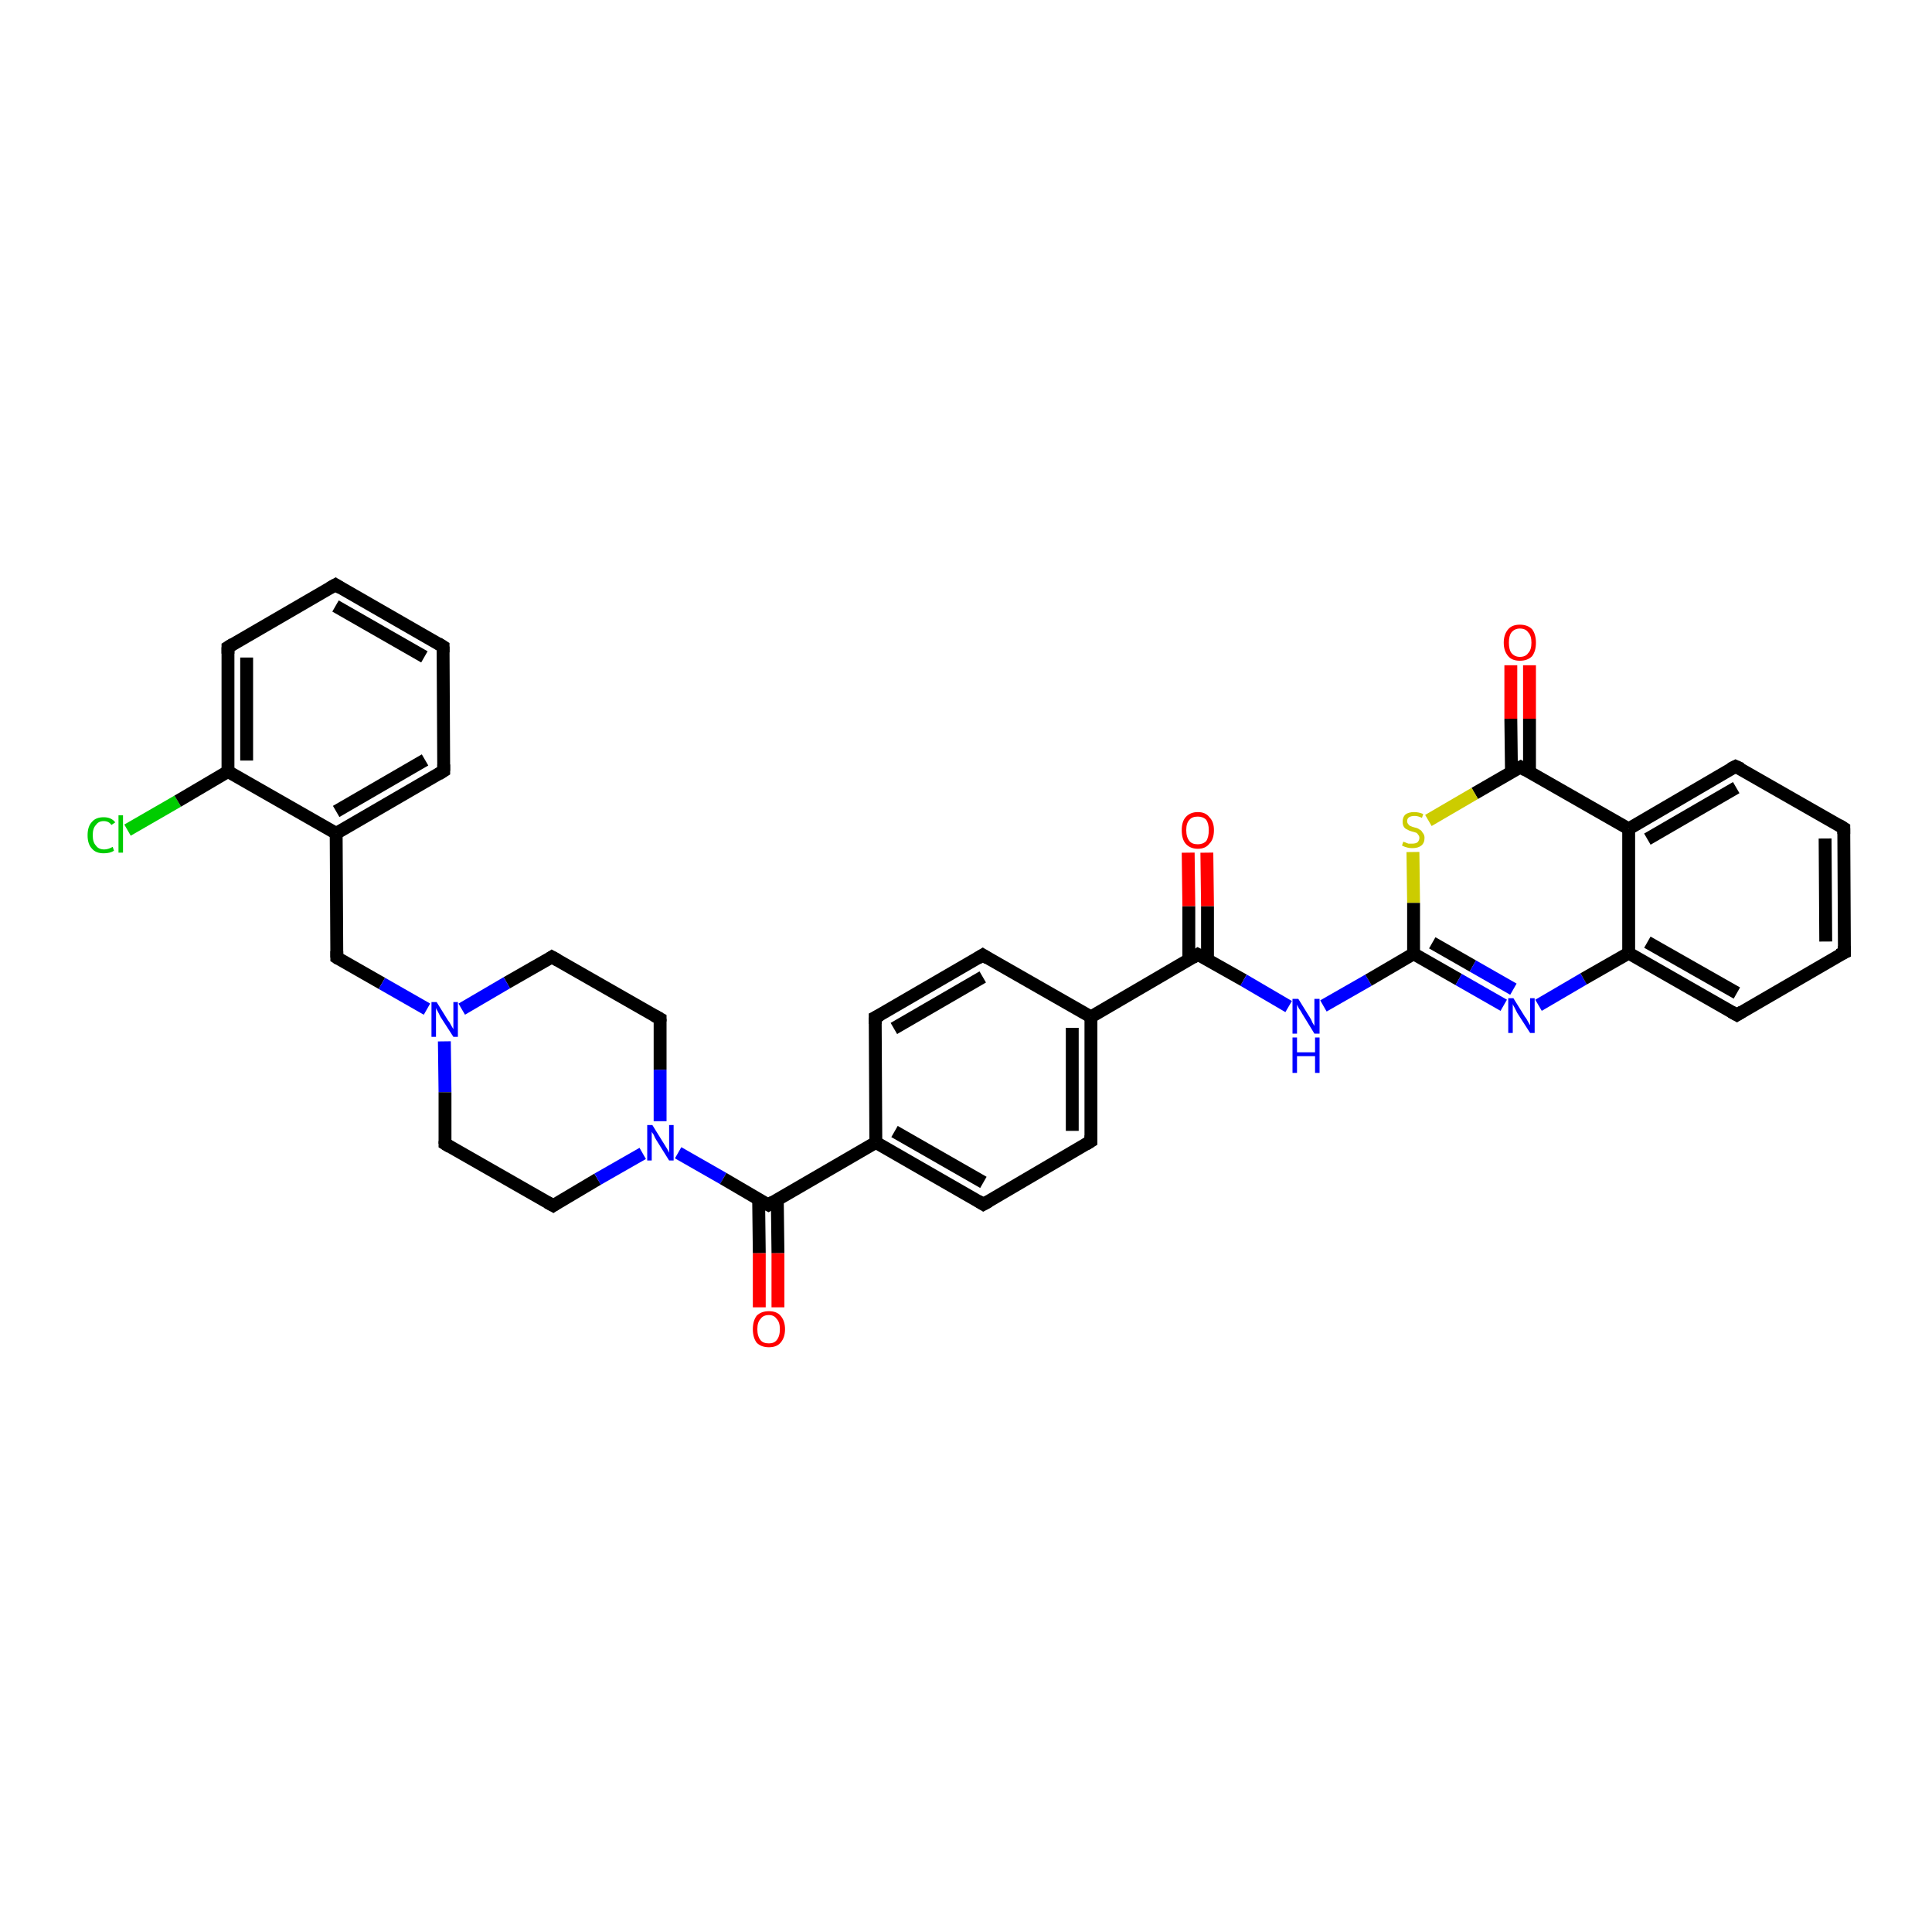 <?xml version='1.0' encoding='iso-8859-1'?>
<svg version='1.1' baseProfile='full'
              xmlns='http://www.w3.org/2000/svg'
                      xmlns:rdkit='http://www.rdkit.org/xml'
                      xmlns:xlink='http://www.w3.org/1999/xlink'
                  xml:space='preserve'
width='300px' height='300px' viewBox='0 0 300 300'>
<!-- END OF HEADER -->
<rect style='opacity:1.0;fill:#FFFFFF;stroke:none' width='300.0' height='300.0' x='0.0' y='0.0'> </rect>
<path class='bond-0 atom-0 atom-1' d='M 19.8,128.9 L 27.6,124.4' style='fill:none;fill-rule:evenodd;stroke:#00CC00;stroke-width:2.0px;stroke-linecap:butt;stroke-linejoin:miter;stroke-opacity:1' />
<path class='bond-0 atom-0 atom-1' d='M 27.6,124.4 L 35.4,119.8' style='fill:none;fill-rule:evenodd;stroke:#000000;stroke-width:2.0px;stroke-linecap:butt;stroke-linejoin:miter;stroke-opacity:1' />
<path class='bond-1 atom-1 atom-2' d='M 35.4,119.8 L 35.4,100.5' style='fill:none;fill-rule:evenodd;stroke:#000000;stroke-width:2.0px;stroke-linecap:butt;stroke-linejoin:miter;stroke-opacity:1' />
<path class='bond-1 atom-1 atom-2' d='M 38.3,118.1 L 38.3,102.1' style='fill:none;fill-rule:evenodd;stroke:#000000;stroke-width:2.0px;stroke-linecap:butt;stroke-linejoin:miter;stroke-opacity:1' />
<path class='bond-2 atom-2 atom-3' d='M 35.4,100.5 L 52.1,90.8' style='fill:none;fill-rule:evenodd;stroke:#000000;stroke-width:2.0px;stroke-linecap:butt;stroke-linejoin:miter;stroke-opacity:1' />
<path class='bond-3 atom-3 atom-4' d='M 52.1,90.8 L 68.8,100.4' style='fill:none;fill-rule:evenodd;stroke:#000000;stroke-width:2.0px;stroke-linecap:butt;stroke-linejoin:miter;stroke-opacity:1' />
<path class='bond-3 atom-3 atom-4' d='M 52.1,94.1 L 65.9,102.0' style='fill:none;fill-rule:evenodd;stroke:#000000;stroke-width:2.0px;stroke-linecap:butt;stroke-linejoin:miter;stroke-opacity:1' />
<path class='bond-4 atom-4 atom-5' d='M 68.8,100.4 L 68.9,119.7' style='fill:none;fill-rule:evenodd;stroke:#000000;stroke-width:2.0px;stroke-linecap:butt;stroke-linejoin:miter;stroke-opacity:1' />
<path class='bond-5 atom-5 atom-6' d='M 68.9,119.7 L 52.2,129.4' style='fill:none;fill-rule:evenodd;stroke:#000000;stroke-width:2.0px;stroke-linecap:butt;stroke-linejoin:miter;stroke-opacity:1' />
<path class='bond-5 atom-5 atom-6' d='M 66.0,118.0 L 52.2,126.0' style='fill:none;fill-rule:evenodd;stroke:#000000;stroke-width:2.0px;stroke-linecap:butt;stroke-linejoin:miter;stroke-opacity:1' />
<path class='bond-6 atom-6 atom-7' d='M 52.2,129.4 L 52.3,148.7' style='fill:none;fill-rule:evenodd;stroke:#000000;stroke-width:2.0px;stroke-linecap:butt;stroke-linejoin:miter;stroke-opacity:1' />
<path class='bond-7 atom-7 atom-8' d='M 52.3,148.7 L 59.3,152.7' style='fill:none;fill-rule:evenodd;stroke:#000000;stroke-width:2.0px;stroke-linecap:butt;stroke-linejoin:miter;stroke-opacity:1' />
<path class='bond-7 atom-7 atom-8' d='M 59.3,152.7 L 66.3,156.7' style='fill:none;fill-rule:evenodd;stroke:#0000FF;stroke-width:2.0px;stroke-linecap:butt;stroke-linejoin:miter;stroke-opacity:1' />
<path class='bond-8 atom-8 atom-9' d='M 69.0,161.7 L 69.1,169.6' style='fill:none;fill-rule:evenodd;stroke:#0000FF;stroke-width:2.0px;stroke-linecap:butt;stroke-linejoin:miter;stroke-opacity:1' />
<path class='bond-8 atom-8 atom-9' d='M 69.1,169.6 L 69.1,177.6' style='fill:none;fill-rule:evenodd;stroke:#000000;stroke-width:2.0px;stroke-linecap:butt;stroke-linejoin:miter;stroke-opacity:1' />
<path class='bond-9 atom-9 atom-10' d='M 69.1,177.6 L 85.9,187.2' style='fill:none;fill-rule:evenodd;stroke:#000000;stroke-width:2.0px;stroke-linecap:butt;stroke-linejoin:miter;stroke-opacity:1' />
<path class='bond-10 atom-10 atom-11' d='M 85.9,187.2 L 92.8,183.1' style='fill:none;fill-rule:evenodd;stroke:#000000;stroke-width:2.0px;stroke-linecap:butt;stroke-linejoin:miter;stroke-opacity:1' />
<path class='bond-10 atom-10 atom-11' d='M 92.8,183.1 L 99.8,179.1' style='fill:none;fill-rule:evenodd;stroke:#0000FF;stroke-width:2.0px;stroke-linecap:butt;stroke-linejoin:miter;stroke-opacity:1' />
<path class='bond-11 atom-11 atom-12' d='M 102.5,174.1 L 102.5,166.1' style='fill:none;fill-rule:evenodd;stroke:#0000FF;stroke-width:2.0px;stroke-linecap:butt;stroke-linejoin:miter;stroke-opacity:1' />
<path class='bond-11 atom-11 atom-12' d='M 102.5,166.1 L 102.5,158.2' style='fill:none;fill-rule:evenodd;stroke:#000000;stroke-width:2.0px;stroke-linecap:butt;stroke-linejoin:miter;stroke-opacity:1' />
<path class='bond-12 atom-12 atom-13' d='M 102.5,158.2 L 85.7,148.6' style='fill:none;fill-rule:evenodd;stroke:#000000;stroke-width:2.0px;stroke-linecap:butt;stroke-linejoin:miter;stroke-opacity:1' />
<path class='bond-13 atom-11 atom-14' d='M 105.3,179.0 L 112.3,183.0' style='fill:none;fill-rule:evenodd;stroke:#0000FF;stroke-width:2.0px;stroke-linecap:butt;stroke-linejoin:miter;stroke-opacity:1' />
<path class='bond-13 atom-11 atom-14' d='M 112.3,183.0 L 119.3,187.1' style='fill:none;fill-rule:evenodd;stroke:#000000;stroke-width:2.0px;stroke-linecap:butt;stroke-linejoin:miter;stroke-opacity:1' />
<path class='bond-14 atom-14 atom-15' d='M 117.8,186.2 L 117.9,194.6' style='fill:none;fill-rule:evenodd;stroke:#000000;stroke-width:2.0px;stroke-linecap:butt;stroke-linejoin:miter;stroke-opacity:1' />
<path class='bond-14 atom-14 atom-15' d='M 117.9,194.6 L 117.9,203.0' style='fill:none;fill-rule:evenodd;stroke:#FF0000;stroke-width:2.0px;stroke-linecap:butt;stroke-linejoin:miter;stroke-opacity:1' />
<path class='bond-14 atom-14 atom-15' d='M 120.7,186.2 L 120.8,194.6' style='fill:none;fill-rule:evenodd;stroke:#000000;stroke-width:2.0px;stroke-linecap:butt;stroke-linejoin:miter;stroke-opacity:1' />
<path class='bond-14 atom-14 atom-15' d='M 120.8,194.6 L 120.8,203.0' style='fill:none;fill-rule:evenodd;stroke:#FF0000;stroke-width:2.0px;stroke-linecap:butt;stroke-linejoin:miter;stroke-opacity:1' />
<path class='bond-15 atom-14 atom-16' d='M 119.3,187.1 L 136.0,177.4' style='fill:none;fill-rule:evenodd;stroke:#000000;stroke-width:2.0px;stroke-linecap:butt;stroke-linejoin:miter;stroke-opacity:1' />
<path class='bond-16 atom-16 atom-17' d='M 136.0,177.4 L 152.7,187.0' style='fill:none;fill-rule:evenodd;stroke:#000000;stroke-width:2.0px;stroke-linecap:butt;stroke-linejoin:miter;stroke-opacity:1' />
<path class='bond-16 atom-16 atom-17' d='M 138.9,175.7 L 152.7,183.6' style='fill:none;fill-rule:evenodd;stroke:#000000;stroke-width:2.0px;stroke-linecap:butt;stroke-linejoin:miter;stroke-opacity:1' />
<path class='bond-17 atom-17 atom-18' d='M 152.7,187.0 L 169.4,177.2' style='fill:none;fill-rule:evenodd;stroke:#000000;stroke-width:2.0px;stroke-linecap:butt;stroke-linejoin:miter;stroke-opacity:1' />
<path class='bond-18 atom-18 atom-19' d='M 169.4,177.2 L 169.4,157.9' style='fill:none;fill-rule:evenodd;stroke:#000000;stroke-width:2.0px;stroke-linecap:butt;stroke-linejoin:miter;stroke-opacity:1' />
<path class='bond-18 atom-18 atom-19' d='M 166.5,175.6 L 166.5,159.6' style='fill:none;fill-rule:evenodd;stroke:#000000;stroke-width:2.0px;stroke-linecap:butt;stroke-linejoin:miter;stroke-opacity:1' />
<path class='bond-19 atom-19 atom-20' d='M 169.4,157.9 L 152.6,148.3' style='fill:none;fill-rule:evenodd;stroke:#000000;stroke-width:2.0px;stroke-linecap:butt;stroke-linejoin:miter;stroke-opacity:1' />
<path class='bond-20 atom-20 atom-21' d='M 152.6,148.3 L 135.9,158.0' style='fill:none;fill-rule:evenodd;stroke:#000000;stroke-width:2.0px;stroke-linecap:butt;stroke-linejoin:miter;stroke-opacity:1' />
<path class='bond-20 atom-20 atom-21' d='M 152.6,151.7 L 138.8,159.7' style='fill:none;fill-rule:evenodd;stroke:#000000;stroke-width:2.0px;stroke-linecap:butt;stroke-linejoin:miter;stroke-opacity:1' />
<path class='bond-21 atom-19 atom-22' d='M 169.4,157.9 L 186.0,148.2' style='fill:none;fill-rule:evenodd;stroke:#000000;stroke-width:2.0px;stroke-linecap:butt;stroke-linejoin:miter;stroke-opacity:1' />
<path class='bond-22 atom-22 atom-23' d='M 187.5,149.0 L 187.5,140.7' style='fill:none;fill-rule:evenodd;stroke:#000000;stroke-width:2.0px;stroke-linecap:butt;stroke-linejoin:miter;stroke-opacity:1' />
<path class='bond-22 atom-22 atom-23' d='M 187.5,140.7 L 187.4,132.4' style='fill:none;fill-rule:evenodd;stroke:#FF0000;stroke-width:2.0px;stroke-linecap:butt;stroke-linejoin:miter;stroke-opacity:1' />
<path class='bond-22 atom-22 atom-23' d='M 184.6,149.1 L 184.6,140.7' style='fill:none;fill-rule:evenodd;stroke:#000000;stroke-width:2.0px;stroke-linecap:butt;stroke-linejoin:miter;stroke-opacity:1' />
<path class='bond-22 atom-22 atom-23' d='M 184.6,140.7 L 184.5,132.4' style='fill:none;fill-rule:evenodd;stroke:#FF0000;stroke-width:2.0px;stroke-linecap:butt;stroke-linejoin:miter;stroke-opacity:1' />
<path class='bond-23 atom-22 atom-24' d='M 186.0,148.2 L 193.1,152.2' style='fill:none;fill-rule:evenodd;stroke:#000000;stroke-width:2.0px;stroke-linecap:butt;stroke-linejoin:miter;stroke-opacity:1' />
<path class='bond-23 atom-22 atom-24' d='M 193.1,152.2 L 200.1,156.3' style='fill:none;fill-rule:evenodd;stroke:#0000FF;stroke-width:2.0px;stroke-linecap:butt;stroke-linejoin:miter;stroke-opacity:1' />
<path class='bond-24 atom-24 atom-25' d='M 205.5,156.2 L 212.5,152.2' style='fill:none;fill-rule:evenodd;stroke:#0000FF;stroke-width:2.0px;stroke-linecap:butt;stroke-linejoin:miter;stroke-opacity:1' />
<path class='bond-24 atom-24 atom-25' d='M 212.5,152.2 L 219.5,148.1' style='fill:none;fill-rule:evenodd;stroke:#000000;stroke-width:2.0px;stroke-linecap:butt;stroke-linejoin:miter;stroke-opacity:1' />
<path class='bond-25 atom-25 atom-26' d='M 219.5,148.1 L 226.5,152.1' style='fill:none;fill-rule:evenodd;stroke:#000000;stroke-width:2.0px;stroke-linecap:butt;stroke-linejoin:miter;stroke-opacity:1' />
<path class='bond-25 atom-25 atom-26' d='M 226.5,152.1 L 233.5,156.1' style='fill:none;fill-rule:evenodd;stroke:#0000FF;stroke-width:2.0px;stroke-linecap:butt;stroke-linejoin:miter;stroke-opacity:1' />
<path class='bond-25 atom-25 atom-26' d='M 222.4,146.4 L 228.7,150.0' style='fill:none;fill-rule:evenodd;stroke:#000000;stroke-width:2.0px;stroke-linecap:butt;stroke-linejoin:miter;stroke-opacity:1' />
<path class='bond-25 atom-25 atom-26' d='M 228.7,150.0 L 235.0,153.6' style='fill:none;fill-rule:evenodd;stroke:#0000FF;stroke-width:2.0px;stroke-linecap:butt;stroke-linejoin:miter;stroke-opacity:1' />
<path class='bond-26 atom-26 atom-27' d='M 238.9,156.1 L 245.9,152.0' style='fill:none;fill-rule:evenodd;stroke:#0000FF;stroke-width:2.0px;stroke-linecap:butt;stroke-linejoin:miter;stroke-opacity:1' />
<path class='bond-26 atom-26 atom-27' d='M 245.9,152.0 L 252.9,148.0' style='fill:none;fill-rule:evenodd;stroke:#000000;stroke-width:2.0px;stroke-linecap:butt;stroke-linejoin:miter;stroke-opacity:1' />
<path class='bond-27 atom-27 atom-28' d='M 252.9,148.0 L 269.7,157.6' style='fill:none;fill-rule:evenodd;stroke:#000000;stroke-width:2.0px;stroke-linecap:butt;stroke-linejoin:miter;stroke-opacity:1' />
<path class='bond-27 atom-27 atom-28' d='M 255.8,146.3 L 269.7,154.2' style='fill:none;fill-rule:evenodd;stroke:#000000;stroke-width:2.0px;stroke-linecap:butt;stroke-linejoin:miter;stroke-opacity:1' />
<path class='bond-28 atom-28 atom-29' d='M 269.7,157.6 L 286.4,147.9' style='fill:none;fill-rule:evenodd;stroke:#000000;stroke-width:2.0px;stroke-linecap:butt;stroke-linejoin:miter;stroke-opacity:1' />
<path class='bond-29 atom-29 atom-30' d='M 286.4,147.9 L 286.3,128.6' style='fill:none;fill-rule:evenodd;stroke:#000000;stroke-width:2.0px;stroke-linecap:butt;stroke-linejoin:miter;stroke-opacity:1' />
<path class='bond-29 atom-29 atom-30' d='M 283.5,146.2 L 283.4,130.2' style='fill:none;fill-rule:evenodd;stroke:#000000;stroke-width:2.0px;stroke-linecap:butt;stroke-linejoin:miter;stroke-opacity:1' />
<path class='bond-30 atom-30 atom-31' d='M 286.3,128.6 L 269.5,119.0' style='fill:none;fill-rule:evenodd;stroke:#000000;stroke-width:2.0px;stroke-linecap:butt;stroke-linejoin:miter;stroke-opacity:1' />
<path class='bond-31 atom-31 atom-32' d='M 269.5,119.0 L 252.9,128.7' style='fill:none;fill-rule:evenodd;stroke:#000000;stroke-width:2.0px;stroke-linecap:butt;stroke-linejoin:miter;stroke-opacity:1' />
<path class='bond-31 atom-31 atom-32' d='M 269.6,122.3 L 255.8,130.3' style='fill:none;fill-rule:evenodd;stroke:#000000;stroke-width:2.0px;stroke-linecap:butt;stroke-linejoin:miter;stroke-opacity:1' />
<path class='bond-32 atom-32 atom-33' d='M 252.9,128.7 L 236.1,119.1' style='fill:none;fill-rule:evenodd;stroke:#000000;stroke-width:2.0px;stroke-linecap:butt;stroke-linejoin:miter;stroke-opacity:1' />
<path class='bond-33 atom-33 atom-34' d='M 237.5,119.9 L 237.5,111.6' style='fill:none;fill-rule:evenodd;stroke:#000000;stroke-width:2.0px;stroke-linecap:butt;stroke-linejoin:miter;stroke-opacity:1' />
<path class='bond-33 atom-33 atom-34' d='M 237.5,111.6 L 237.5,103.3' style='fill:none;fill-rule:evenodd;stroke:#FF0000;stroke-width:2.0px;stroke-linecap:butt;stroke-linejoin:miter;stroke-opacity:1' />
<path class='bond-33 atom-33 atom-34' d='M 234.7,119.9 L 234.6,111.6' style='fill:none;fill-rule:evenodd;stroke:#000000;stroke-width:2.0px;stroke-linecap:butt;stroke-linejoin:miter;stroke-opacity:1' />
<path class='bond-33 atom-33 atom-34' d='M 234.6,111.6 L 234.6,103.3' style='fill:none;fill-rule:evenodd;stroke:#FF0000;stroke-width:2.0px;stroke-linecap:butt;stroke-linejoin:miter;stroke-opacity:1' />
<path class='bond-34 atom-33 atom-35' d='M 236.1,119.1 L 229.0,123.2' style='fill:none;fill-rule:evenodd;stroke:#000000;stroke-width:2.0px;stroke-linecap:butt;stroke-linejoin:miter;stroke-opacity:1' />
<path class='bond-34 atom-33 atom-35' d='M 229.0,123.2 L 221.8,127.4' style='fill:none;fill-rule:evenodd;stroke:#CCCC00;stroke-width:2.0px;stroke-linecap:butt;stroke-linejoin:miter;stroke-opacity:1' />
<path class='bond-35 atom-6 atom-1' d='M 52.2,129.4 L 35.4,119.8' style='fill:none;fill-rule:evenodd;stroke:#000000;stroke-width:2.0px;stroke-linecap:butt;stroke-linejoin:miter;stroke-opacity:1' />
<path class='bond-36 atom-13 atom-8' d='M 85.7,148.6 L 78.7,152.6' style='fill:none;fill-rule:evenodd;stroke:#000000;stroke-width:2.0px;stroke-linecap:butt;stroke-linejoin:miter;stroke-opacity:1' />
<path class='bond-36 atom-13 atom-8' d='M 78.7,152.6 L 71.7,156.7' style='fill:none;fill-rule:evenodd;stroke:#0000FF;stroke-width:2.0px;stroke-linecap:butt;stroke-linejoin:miter;stroke-opacity:1' />
<path class='bond-37 atom-21 atom-16' d='M 135.9,158.0 L 136.0,177.4' style='fill:none;fill-rule:evenodd;stroke:#000000;stroke-width:2.0px;stroke-linecap:butt;stroke-linejoin:miter;stroke-opacity:1' />
<path class='bond-38 atom-35 atom-25' d='M 219.4,132.3 L 219.5,140.2' style='fill:none;fill-rule:evenodd;stroke:#CCCC00;stroke-width:2.0px;stroke-linecap:butt;stroke-linejoin:miter;stroke-opacity:1' />
<path class='bond-38 atom-35 atom-25' d='M 219.5,140.2 L 219.5,148.1' style='fill:none;fill-rule:evenodd;stroke:#000000;stroke-width:2.0px;stroke-linecap:butt;stroke-linejoin:miter;stroke-opacity:1' />
<path class='bond-39 atom-32 atom-27' d='M 252.9,128.7 L 252.9,148.0' style='fill:none;fill-rule:evenodd;stroke:#000000;stroke-width:2.0px;stroke-linecap:butt;stroke-linejoin:miter;stroke-opacity:1' />
<path d='M 35.4,101.5 L 35.4,100.5 L 36.2,100.0' style='fill:none;stroke:#000000;stroke-width:2.0px;stroke-linecap:butt;stroke-linejoin:miter;stroke-opacity:1;' />
<path d='M 51.2,91.3 L 52.1,90.8 L 52.9,91.3' style='fill:none;stroke:#000000;stroke-width:2.0px;stroke-linecap:butt;stroke-linejoin:miter;stroke-opacity:1;' />
<path d='M 68.0,99.9 L 68.8,100.4 L 68.8,101.3' style='fill:none;stroke:#000000;stroke-width:2.0px;stroke-linecap:butt;stroke-linejoin:miter;stroke-opacity:1;' />
<path d='M 68.9,118.7 L 68.9,119.7 L 68.1,120.2' style='fill:none;stroke:#000000;stroke-width:2.0px;stroke-linecap:butt;stroke-linejoin:miter;stroke-opacity:1;' />
<path d='M 52.3,147.7 L 52.3,148.7 L 52.6,148.9' style='fill:none;stroke:#000000;stroke-width:2.0px;stroke-linecap:butt;stroke-linejoin:miter;stroke-opacity:1;' />
<path d='M 69.1,177.2 L 69.1,177.6 L 69.9,178.1' style='fill:none;stroke:#000000;stroke-width:2.0px;stroke-linecap:butt;stroke-linejoin:miter;stroke-opacity:1;' />
<path d='M 85.0,186.7 L 85.9,187.2 L 86.2,187.0' style='fill:none;stroke:#000000;stroke-width:2.0px;stroke-linecap:butt;stroke-linejoin:miter;stroke-opacity:1;' />
<path d='M 102.5,158.6 L 102.5,158.2 L 101.6,157.7' style='fill:none;stroke:#000000;stroke-width:2.0px;stroke-linecap:butt;stroke-linejoin:miter;stroke-opacity:1;' />
<path d='M 86.6,149.1 L 85.7,148.6 L 85.4,148.8' style='fill:none;stroke:#000000;stroke-width:2.0px;stroke-linecap:butt;stroke-linejoin:miter;stroke-opacity:1;' />
<path d='M 118.9,186.9 L 119.3,187.1 L 120.1,186.6' style='fill:none;stroke:#000000;stroke-width:2.0px;stroke-linecap:butt;stroke-linejoin:miter;stroke-opacity:1;' />
<path d='M 151.9,186.5 L 152.7,187.0 L 153.6,186.5' style='fill:none;stroke:#000000;stroke-width:2.0px;stroke-linecap:butt;stroke-linejoin:miter;stroke-opacity:1;' />
<path d='M 168.6,177.7 L 169.4,177.2 L 169.4,176.3' style='fill:none;stroke:#000000;stroke-width:2.0px;stroke-linecap:butt;stroke-linejoin:miter;stroke-opacity:1;' />
<path d='M 153.4,148.8 L 152.6,148.3 L 151.8,148.8' style='fill:none;stroke:#000000;stroke-width:2.0px;stroke-linecap:butt;stroke-linejoin:miter;stroke-opacity:1;' />
<path d='M 136.7,157.6 L 135.9,158.0 L 135.9,159.0' style='fill:none;stroke:#000000;stroke-width:2.0px;stroke-linecap:butt;stroke-linejoin:miter;stroke-opacity:1;' />
<path d='M 185.2,148.7 L 186.0,148.2 L 186.4,148.4' style='fill:none;stroke:#000000;stroke-width:2.0px;stroke-linecap:butt;stroke-linejoin:miter;stroke-opacity:1;' />
<path d='M 268.8,157.1 L 269.7,157.6 L 270.5,157.1' style='fill:none;stroke:#000000;stroke-width:2.0px;stroke-linecap:butt;stroke-linejoin:miter;stroke-opacity:1;' />
<path d='M 285.5,148.3 L 286.4,147.9 L 286.4,146.9' style='fill:none;stroke:#000000;stroke-width:2.0px;stroke-linecap:butt;stroke-linejoin:miter;stroke-opacity:1;' />
<path d='M 286.3,129.5 L 286.3,128.6 L 285.5,128.1' style='fill:none;stroke:#000000;stroke-width:2.0px;stroke-linecap:butt;stroke-linejoin:miter;stroke-opacity:1;' />
<path d='M 270.4,119.4 L 269.5,119.0 L 268.7,119.4' style='fill:none;stroke:#000000;stroke-width:2.0px;stroke-linecap:butt;stroke-linejoin:miter;stroke-opacity:1;' />
<path d='M 236.9,119.6 L 236.1,119.1 L 235.7,119.3' style='fill:none;stroke:#000000;stroke-width:2.0px;stroke-linecap:butt;stroke-linejoin:miter;stroke-opacity:1;' />
<path class='atom-0' d='M 13.6 129.7
Q 13.6 128.3, 14.3 127.6
Q 14.9 126.9, 16.1 126.9
Q 17.3 126.9, 17.9 127.7
L 17.3 128.1
Q 16.9 127.5, 16.1 127.5
Q 15.3 127.5, 14.9 128.1
Q 14.4 128.6, 14.4 129.7
Q 14.4 130.8, 14.9 131.3
Q 15.3 131.9, 16.2 131.9
Q 16.8 131.9, 17.5 131.5
L 17.7 132.1
Q 17.4 132.3, 17.0 132.4
Q 16.6 132.5, 16.1 132.5
Q 14.9 132.5, 14.3 131.8
Q 13.6 131.1, 13.6 129.7
' fill='#00CC00'/>
<path class='atom-0' d='M 18.4 126.6
L 19.1 126.6
L 19.1 132.4
L 18.4 132.4
L 18.4 126.6
' fill='#00CC00'/>
<path class='atom-8' d='M 67.8 155.6
L 69.6 158.5
Q 69.8 158.7, 70.1 159.3
Q 70.4 159.8, 70.4 159.8
L 70.4 155.6
L 71.1 155.6
L 71.1 161.0
L 70.4 161.0
L 68.4 157.9
Q 68.2 157.5, 68.0 157.1
Q 67.7 156.6, 67.7 156.5
L 67.7 161.0
L 67.0 161.0
L 67.0 155.6
L 67.8 155.6
' fill='#0000FF'/>
<path class='atom-11' d='M 101.3 174.7
L 103.1 177.6
Q 103.3 177.9, 103.6 178.4
Q 103.9 179.0, 103.9 179.0
L 103.9 174.7
L 104.6 174.7
L 104.6 180.2
L 103.9 180.2
L 101.9 177.0
Q 101.7 176.7, 101.5 176.2
Q 101.2 175.8, 101.2 175.7
L 101.2 180.2
L 100.5 180.2
L 100.5 174.7
L 101.3 174.7
' fill='#0000FF'/>
<path class='atom-15' d='M 116.9 206.4
Q 116.9 205.1, 117.5 204.3
Q 118.2 203.6, 119.4 203.6
Q 120.6 203.6, 121.2 204.3
Q 121.9 205.1, 121.9 206.4
Q 121.9 207.7, 121.2 208.5
Q 120.6 209.2, 119.4 209.2
Q 118.2 209.2, 117.5 208.5
Q 116.9 207.7, 116.9 206.4
M 119.4 208.6
Q 120.2 208.6, 120.6 208.1
Q 121.1 207.5, 121.1 206.4
Q 121.1 205.3, 120.6 204.8
Q 120.2 204.2, 119.4 204.2
Q 118.5 204.2, 118.1 204.8
Q 117.6 205.3, 117.6 206.4
Q 117.6 207.5, 118.1 208.1
Q 118.5 208.6, 119.4 208.6
' fill='#FF0000'/>
<path class='atom-23' d='M 183.5 128.9
Q 183.5 127.6, 184.1 126.9
Q 184.8 126.1, 186.0 126.1
Q 187.2 126.1, 187.8 126.9
Q 188.5 127.6, 188.5 128.9
Q 188.5 130.3, 187.8 131.0
Q 187.2 131.8, 186.0 131.8
Q 184.8 131.8, 184.1 131.0
Q 183.5 130.3, 183.5 128.9
M 186.0 131.1
Q 186.8 131.1, 187.3 130.6
Q 187.7 130.0, 187.7 128.9
Q 187.7 127.9, 187.3 127.3
Q 186.8 126.8, 186.0 126.8
Q 185.1 126.8, 184.7 127.3
Q 184.2 127.8, 184.2 128.9
Q 184.2 130.0, 184.7 130.6
Q 185.1 131.1, 186.0 131.1
' fill='#FF0000'/>
<path class='atom-24' d='M 201.6 155.1
L 203.4 158.0
Q 203.6 158.3, 203.8 158.8
Q 204.1 159.3, 204.1 159.3
L 204.1 155.1
L 204.9 155.1
L 204.9 160.5
L 204.1 160.5
L 202.2 157.4
Q 202.0 157.0, 201.7 156.6
Q 201.5 156.2, 201.4 156.0
L 201.4 160.5
L 200.7 160.5
L 200.7 155.1
L 201.6 155.1
' fill='#0000FF'/>
<path class='atom-24' d='M 200.7 161.1
L 201.4 161.1
L 201.4 163.4
L 204.2 163.4
L 204.2 161.1
L 204.9 161.1
L 204.9 166.6
L 204.2 166.6
L 204.2 164.0
L 201.4 164.0
L 201.4 166.6
L 200.7 166.6
L 200.7 161.1
' fill='#0000FF'/>
<path class='atom-26' d='M 235.0 155.0
L 236.8 157.9
Q 237.0 158.1, 237.3 158.7
Q 237.6 159.2, 237.6 159.2
L 237.6 155.0
L 238.3 155.0
L 238.3 160.4
L 237.6 160.4
L 235.6 157.3
Q 235.4 156.9, 235.2 156.5
Q 234.9 156.0, 234.9 155.9
L 234.9 160.4
L 234.2 160.4
L 234.2 155.0
L 235.0 155.0
' fill='#0000FF'/>
<path class='atom-34' d='M 233.5 99.8
Q 233.5 98.5, 234.2 97.7
Q 234.8 97.0, 236.0 97.0
Q 237.2 97.0, 237.9 97.7
Q 238.5 98.5, 238.5 99.8
Q 238.5 101.1, 237.9 101.9
Q 237.2 102.6, 236.0 102.6
Q 234.8 102.6, 234.2 101.9
Q 233.5 101.1, 233.5 99.8
M 236.0 102.0
Q 236.9 102.0, 237.3 101.4
Q 237.8 100.9, 237.8 99.8
Q 237.8 98.7, 237.3 98.2
Q 236.9 97.6, 236.0 97.6
Q 235.2 97.6, 234.7 98.2
Q 234.3 98.7, 234.3 99.8
Q 234.3 100.9, 234.7 101.4
Q 235.2 102.0, 236.0 102.0
' fill='#FF0000'/>
<path class='atom-35' d='M 217.9 130.7
Q 217.9 130.7, 218.2 130.8
Q 218.4 130.9, 218.7 131.0
Q 219.0 131.0, 219.3 131.0
Q 219.8 131.0, 220.1 130.8
Q 220.4 130.5, 220.4 130.1
Q 220.4 129.8, 220.2 129.6
Q 220.1 129.4, 219.9 129.3
Q 219.6 129.2, 219.2 129.1
Q 218.8 129.0, 218.5 128.8
Q 218.2 128.7, 218.0 128.4
Q 217.8 128.1, 217.8 127.6
Q 217.8 126.9, 218.2 126.5
Q 218.7 126.1, 219.6 126.1
Q 220.3 126.1, 221.0 126.4
L 220.8 127.0
Q 220.2 126.7, 219.7 126.7
Q 219.1 126.7, 218.8 126.9
Q 218.5 127.1, 218.5 127.5
Q 218.5 127.8, 218.7 128.0
Q 218.8 128.2, 219.1 128.3
Q 219.3 128.4, 219.7 128.5
Q 220.2 128.6, 220.4 128.8
Q 220.7 128.9, 220.9 129.3
Q 221.2 129.6, 221.2 130.1
Q 221.2 130.9, 220.7 131.3
Q 220.2 131.7, 219.3 131.7
Q 218.8 131.7, 218.5 131.6
Q 218.1 131.5, 217.7 131.3
L 217.9 130.7
' fill='#CCCC00'/>
</svg>
